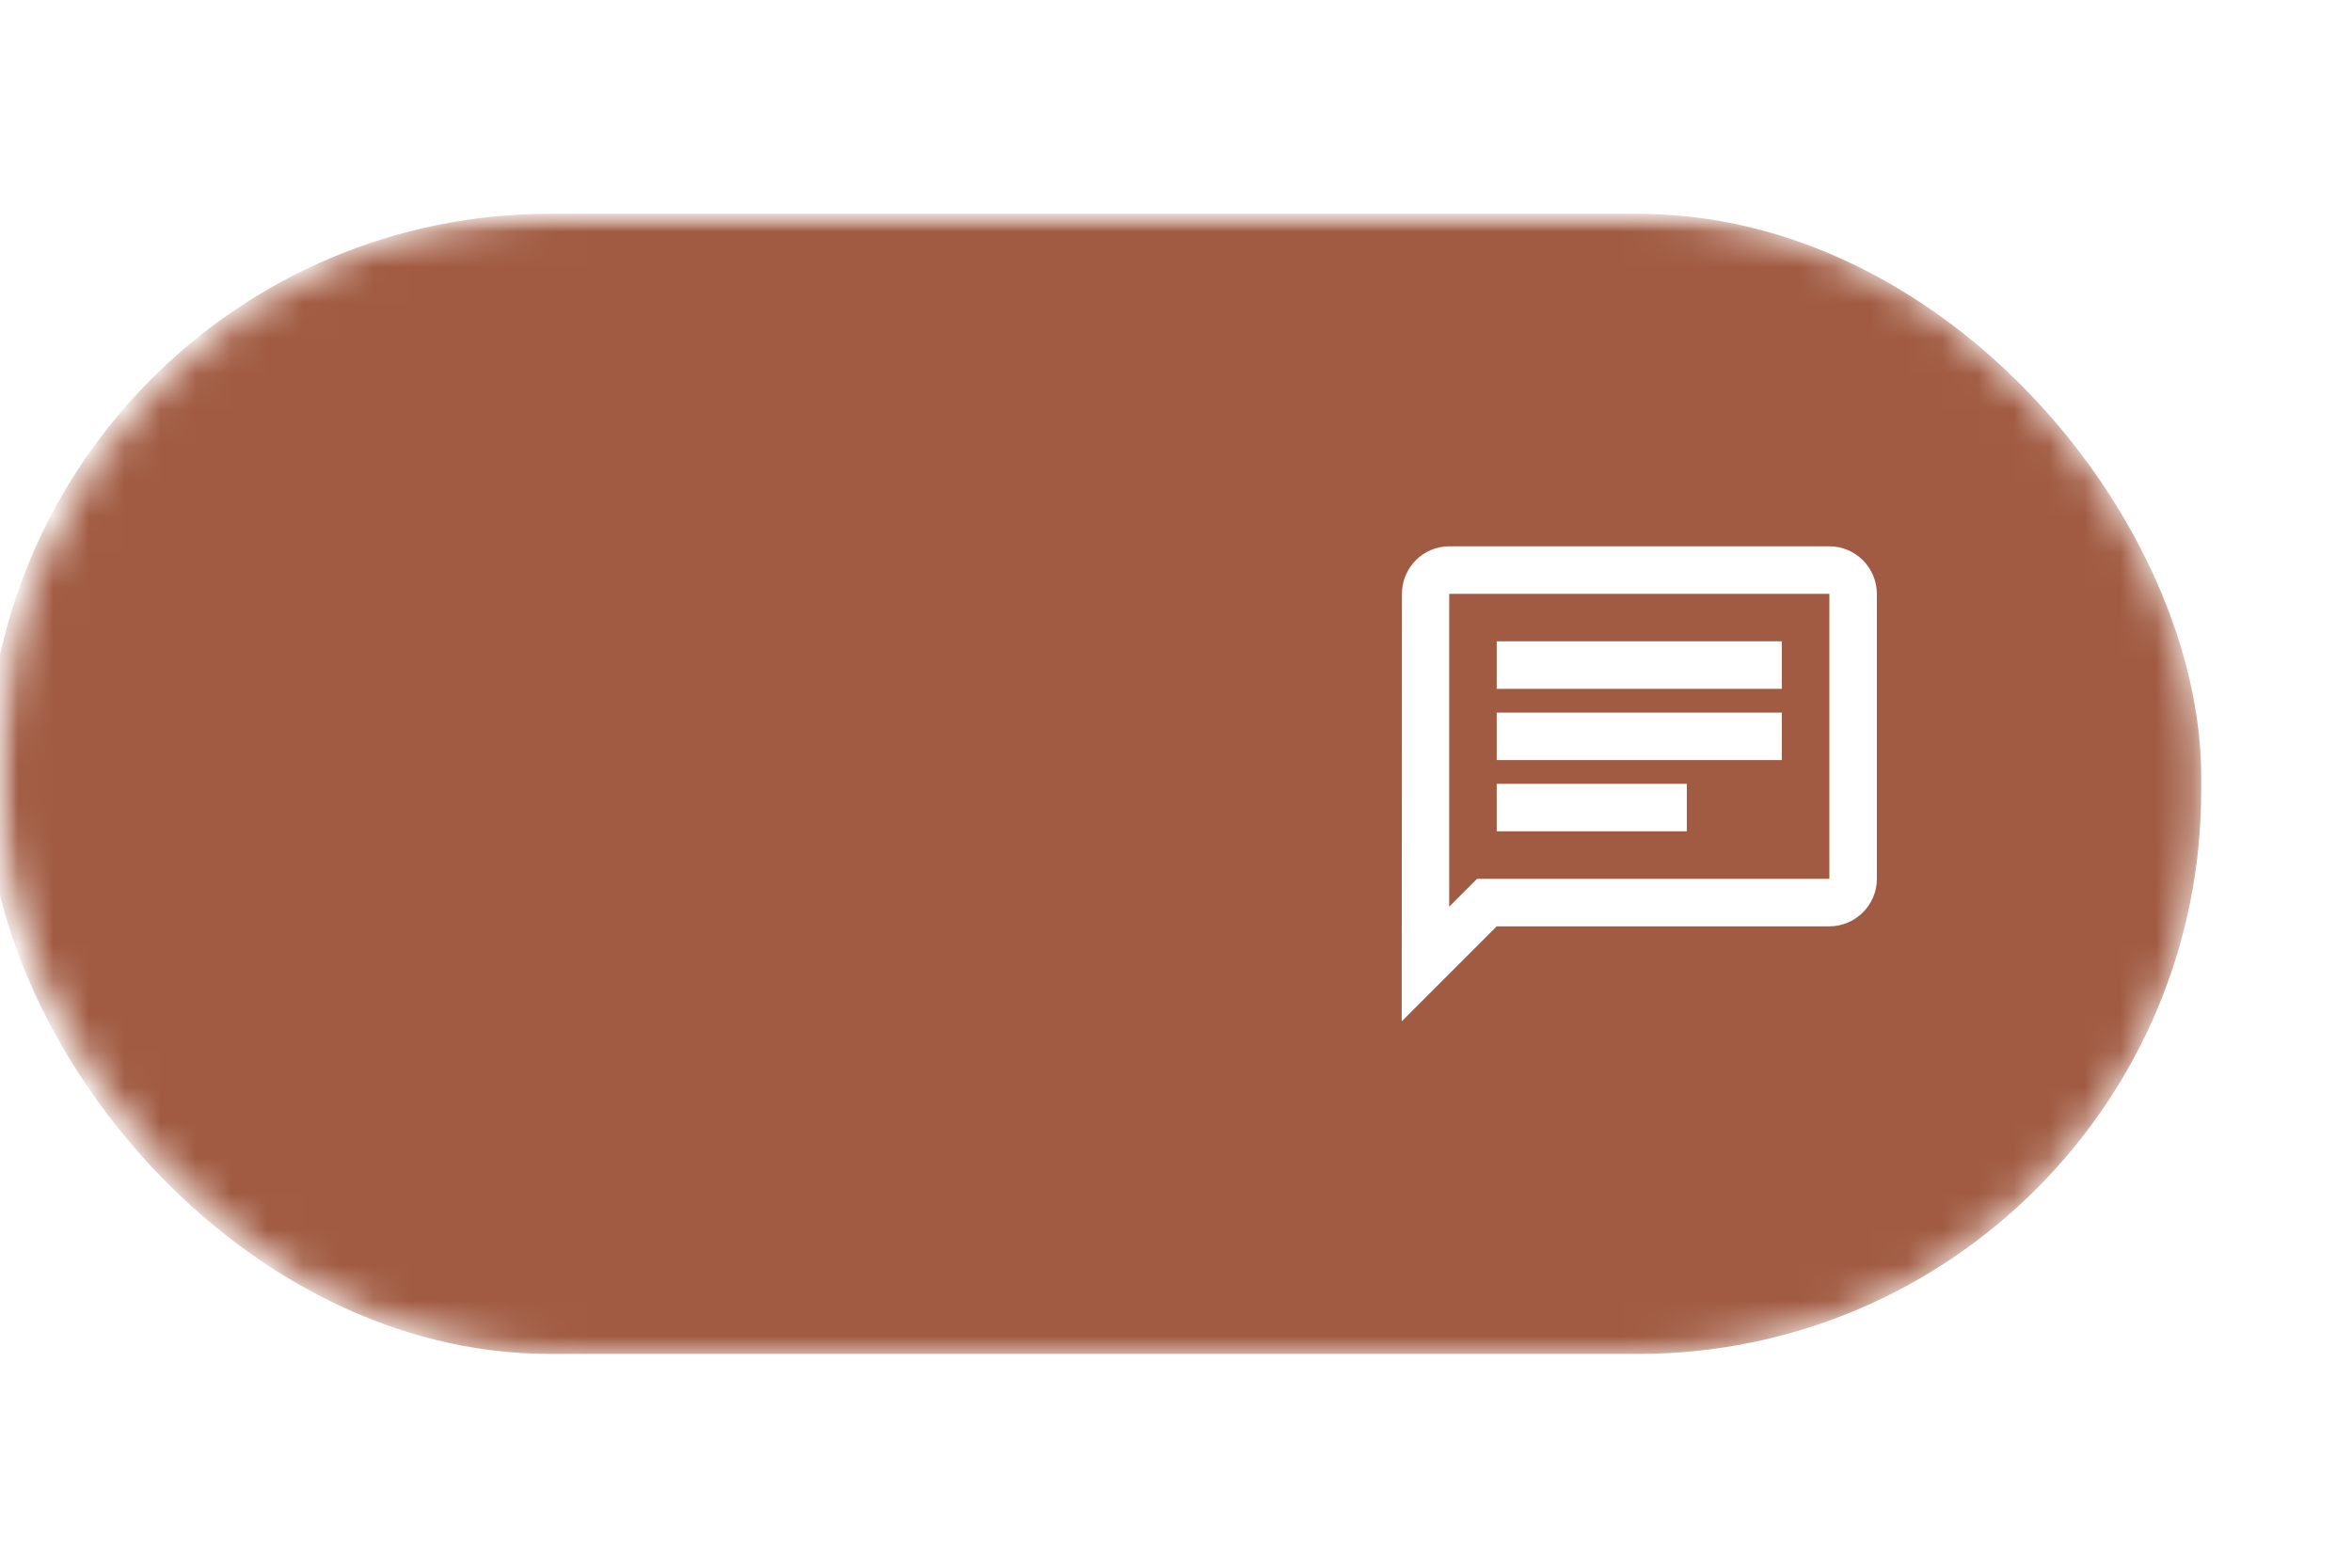 <svg width="66" height="44" viewBox="0 0 66 44" fill="none" xmlns="http://www.w3.org/2000/svg">
    <mask id="mask0_640_51644" style="mask-type:luminance" maskUnits="userSpaceOnUse" x="0" y="6" width="62" height="32">
        <rect y="6" width="61.767" height="32" rx="15.801" fill="white"/>
    </mask>
    <g mask="url(#mask0_640_51644)">
        <mask id="mask1_640_51644" style="mask-type:luminance" maskUnits="userSpaceOnUse" x="-1" y="6" width="64" height="34">
            <rect x="-0.371" y="6" width="63.256" height="33.116" fill="white"/>
        </mask>
        <g mask="url(#mask1_640_51644)">
            <rect x="-0.371" y="6" width="62.139" height="32" rx="15.801" fill="#A15B42"/>
        </g>
    </g>
    <g filter="url(#filter0_d_640_51644)">
        <circle cx="45.768" cy="22" r="14.512" fill="#A15B42"/>
    </g>
    <path d="M40.667 16.667H51.334V24.667H41.447L40.667 25.447V16.667ZM40.667 15.333C39.934 15.333 39.34 15.933 39.34 16.667L39.334 28.667L42 26H51.334C52.067 26 52.667 25.4 52.667 24.667V16.667C52.667 15.933 52.067 15.333 51.334 15.333H40.667ZM42 22H47.334V23.333H42V22ZM42 20H50V21.333H42V20ZM42 18H50V19.333H42V18Z" fill="white"/>
    <defs>
        <filter id="filter0_d_640_51644" x="22.052" y="0.488" width="43.023" height="43.023" filterUnits="userSpaceOnUse" color-interpolation-filters="sRGB">
            <feFlood flood-opacity="0" result="BackgroundImageFix"/>
            <feColorMatrix in="SourceAlpha" type="matrix" values="0 0 0 0 0 0 0 0 0 0 0 0 0 0 0 0 0 0 127 0" result="hardAlpha"/>
            <feOffset dx="-2.205"/>
            <feGaussianBlur stdDeviation="3.5"/>
            <feColorMatrix type="matrix" values="0 0 0 0 0 0 0 0 0 0 0 0 0 0 0 0 0 0 0.25 0"/>
            <feBlend mode="normal" in2="BackgroundImageFix" result="effect1_dropShadow_640_51644"/>
            <feBlend mode="normal" in="SourceGraphic" in2="effect1_dropShadow_640_51644" result="shape"/>
        </filter>
    </defs>
</svg>
